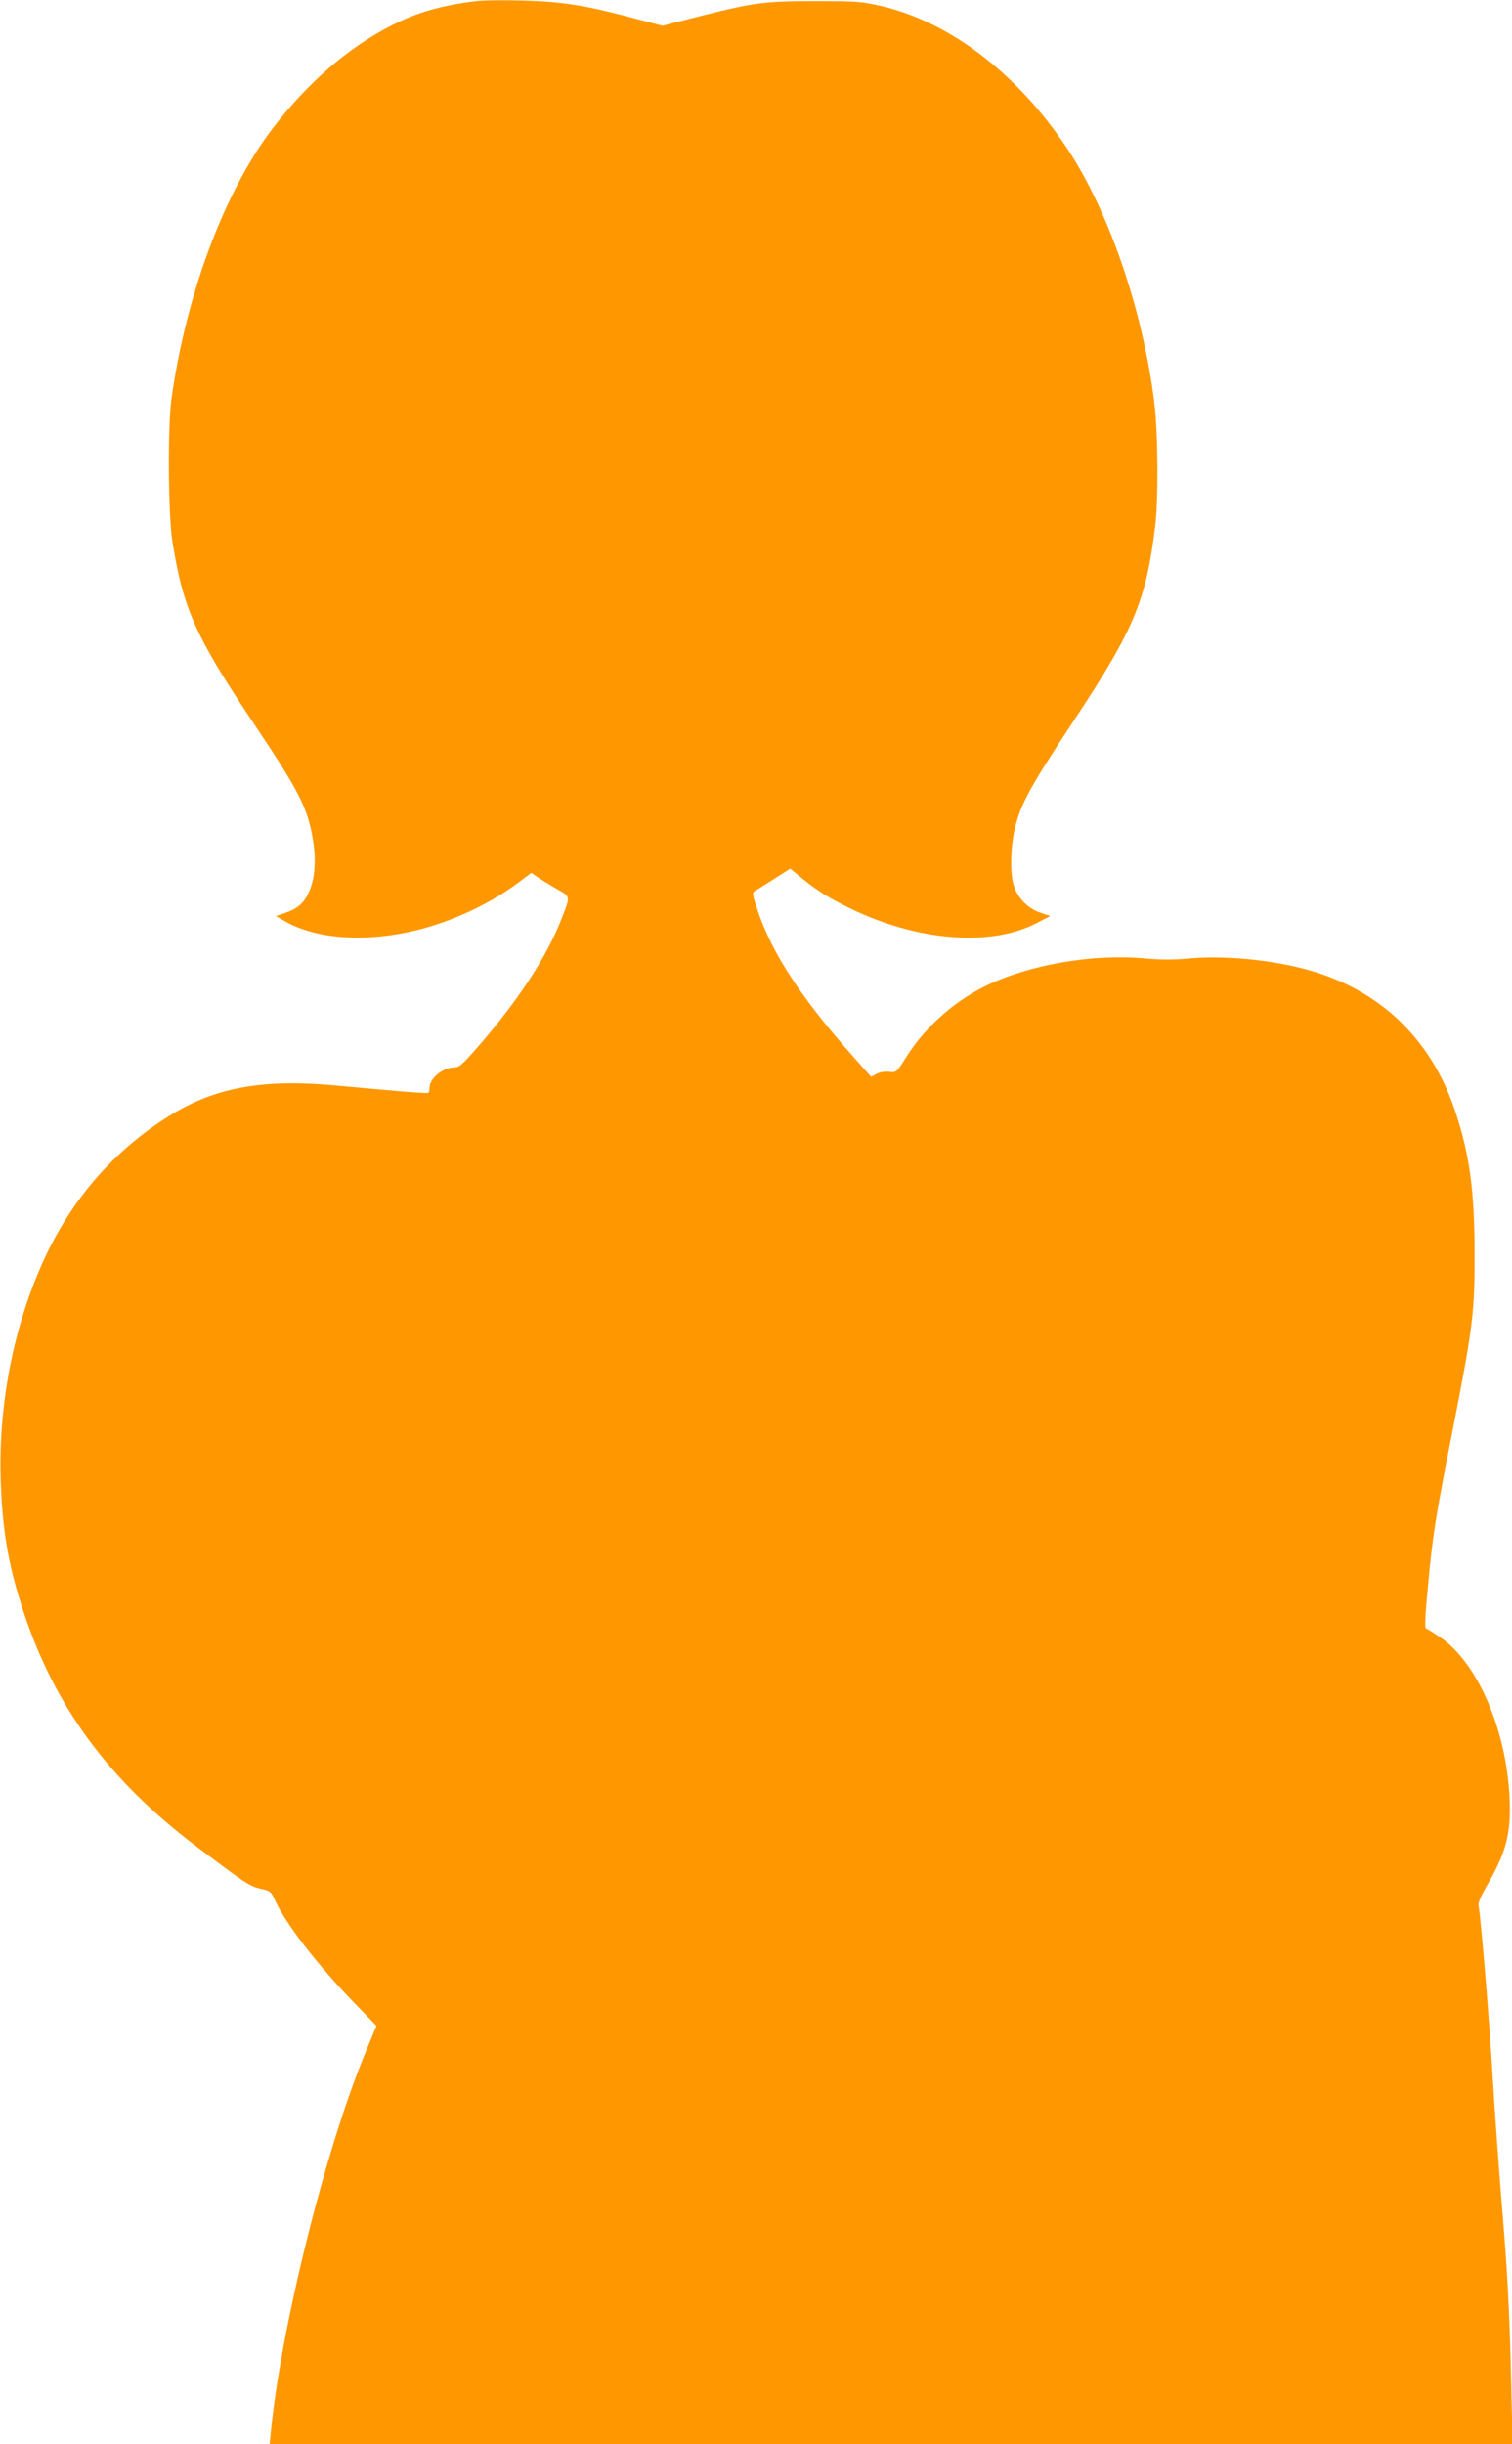 <?xml version="1.0" standalone="no"?>
<!DOCTYPE svg PUBLIC "-//W3C//DTD SVG 20010904//EN"
 "http://www.w3.org/TR/2001/REC-SVG-20010904/DTD/svg10.dtd">
<svg version="1.0" xmlns="http://www.w3.org/2000/svg"
 width="792pt" height="1280pt" viewBox="0 0 792 1280"
 preserveAspectRatio="xMidYMid meet">
<g transform="translate(0,1280) scale(0.1,-0.1)"
fill="#ff9800" stroke="none">
<path d="M2495 12794 c-182 -22 -313 -59 -449 -130 -225 -115 -438 -301 -619
-538 -252 -331 -452 -866 -529 -1416 -20 -146 -17 -606 5 -745 56 -352 120
-497 427 -955 239 -357 283 -443 310 -614 17 -103 9 -200 -22 -268 -28 -60
-60 -87 -128 -110 l-45 -15 45 -26 c175 -101 454 -115 735 -37 180 51 353 135
494 241 l64 48 41 -28 c23 -15 67 -42 99 -60 65 -37 65 -34 19 -151 -79 -204
-233 -438 -452 -687 -68 -78 -86 -93 -111 -93 -59 0 -129 -57 -129 -106 0 -12
-3 -25 -7 -27 -8 -4 -168 9 -478 38 -375 36 -625 -7 -856 -145 -303 -183 -534
-446 -685 -780 -156 -348 -234 -754 -220 -1150 9 -260 41 -444 120 -683 163
-494 446 -879 899 -1222 261 -197 284 -213 342 -226 49 -11 55 -15 72 -53 55
-125 220 -339 418 -544 l117 -121 -55 -133 c-213 -511 -449 -1462 -500 -2010
l-5 -48 3256 0 3255 0 -7 313 c-9 391 -20 595 -51 962 -13 160 -34 443 -45
630 -19 324 -64 864 -75 913 -4 16 10 50 46 112 101 175 125 272 116 460 -18
358 -170 707 -366 838 -33 22 -65 42 -71 44 -8 2 -5 71 10 223 24 265 40 364
130 819 105 536 115 612 114 921 0 334 -27 527 -105 756 -120 354 -368 601
-715 714 -192 63 -470 94 -670 76 -86 -8 -152 -8 -239 0 -275 25 -611 -34
-838 -147 -164 -82 -312 -215 -407 -365 -54 -86 -55 -86 -91 -82 -22 3 -48 -1
-66 -10 l-30 -16 -94 106 c-271 305 -425 540 -500 764 -29 87 -30 94 -14 104
10 5 55 34 101 63 l83 53 54 -44 c86 -70 137 -103 246 -157 356 -178 750 -211
993 -83 l69 36 -53 18 c-65 22 -120 79 -139 146 -20 68 -15 211 10 308 31 120
87 221 303 547 319 483 381 631 429 1023 17 141 15 482 -4 641 -60 489 -239
1010 -460 1341 -259 388 -609 656 -969 741 -106 24 -128 26 -343 26 -270 0
-323 -7 -598 -76 l-207 -53 -148 39 c-208 55 -301 73 -432 85 -107 10 -326 13
-395 5z"/>
</g>
</svg>
